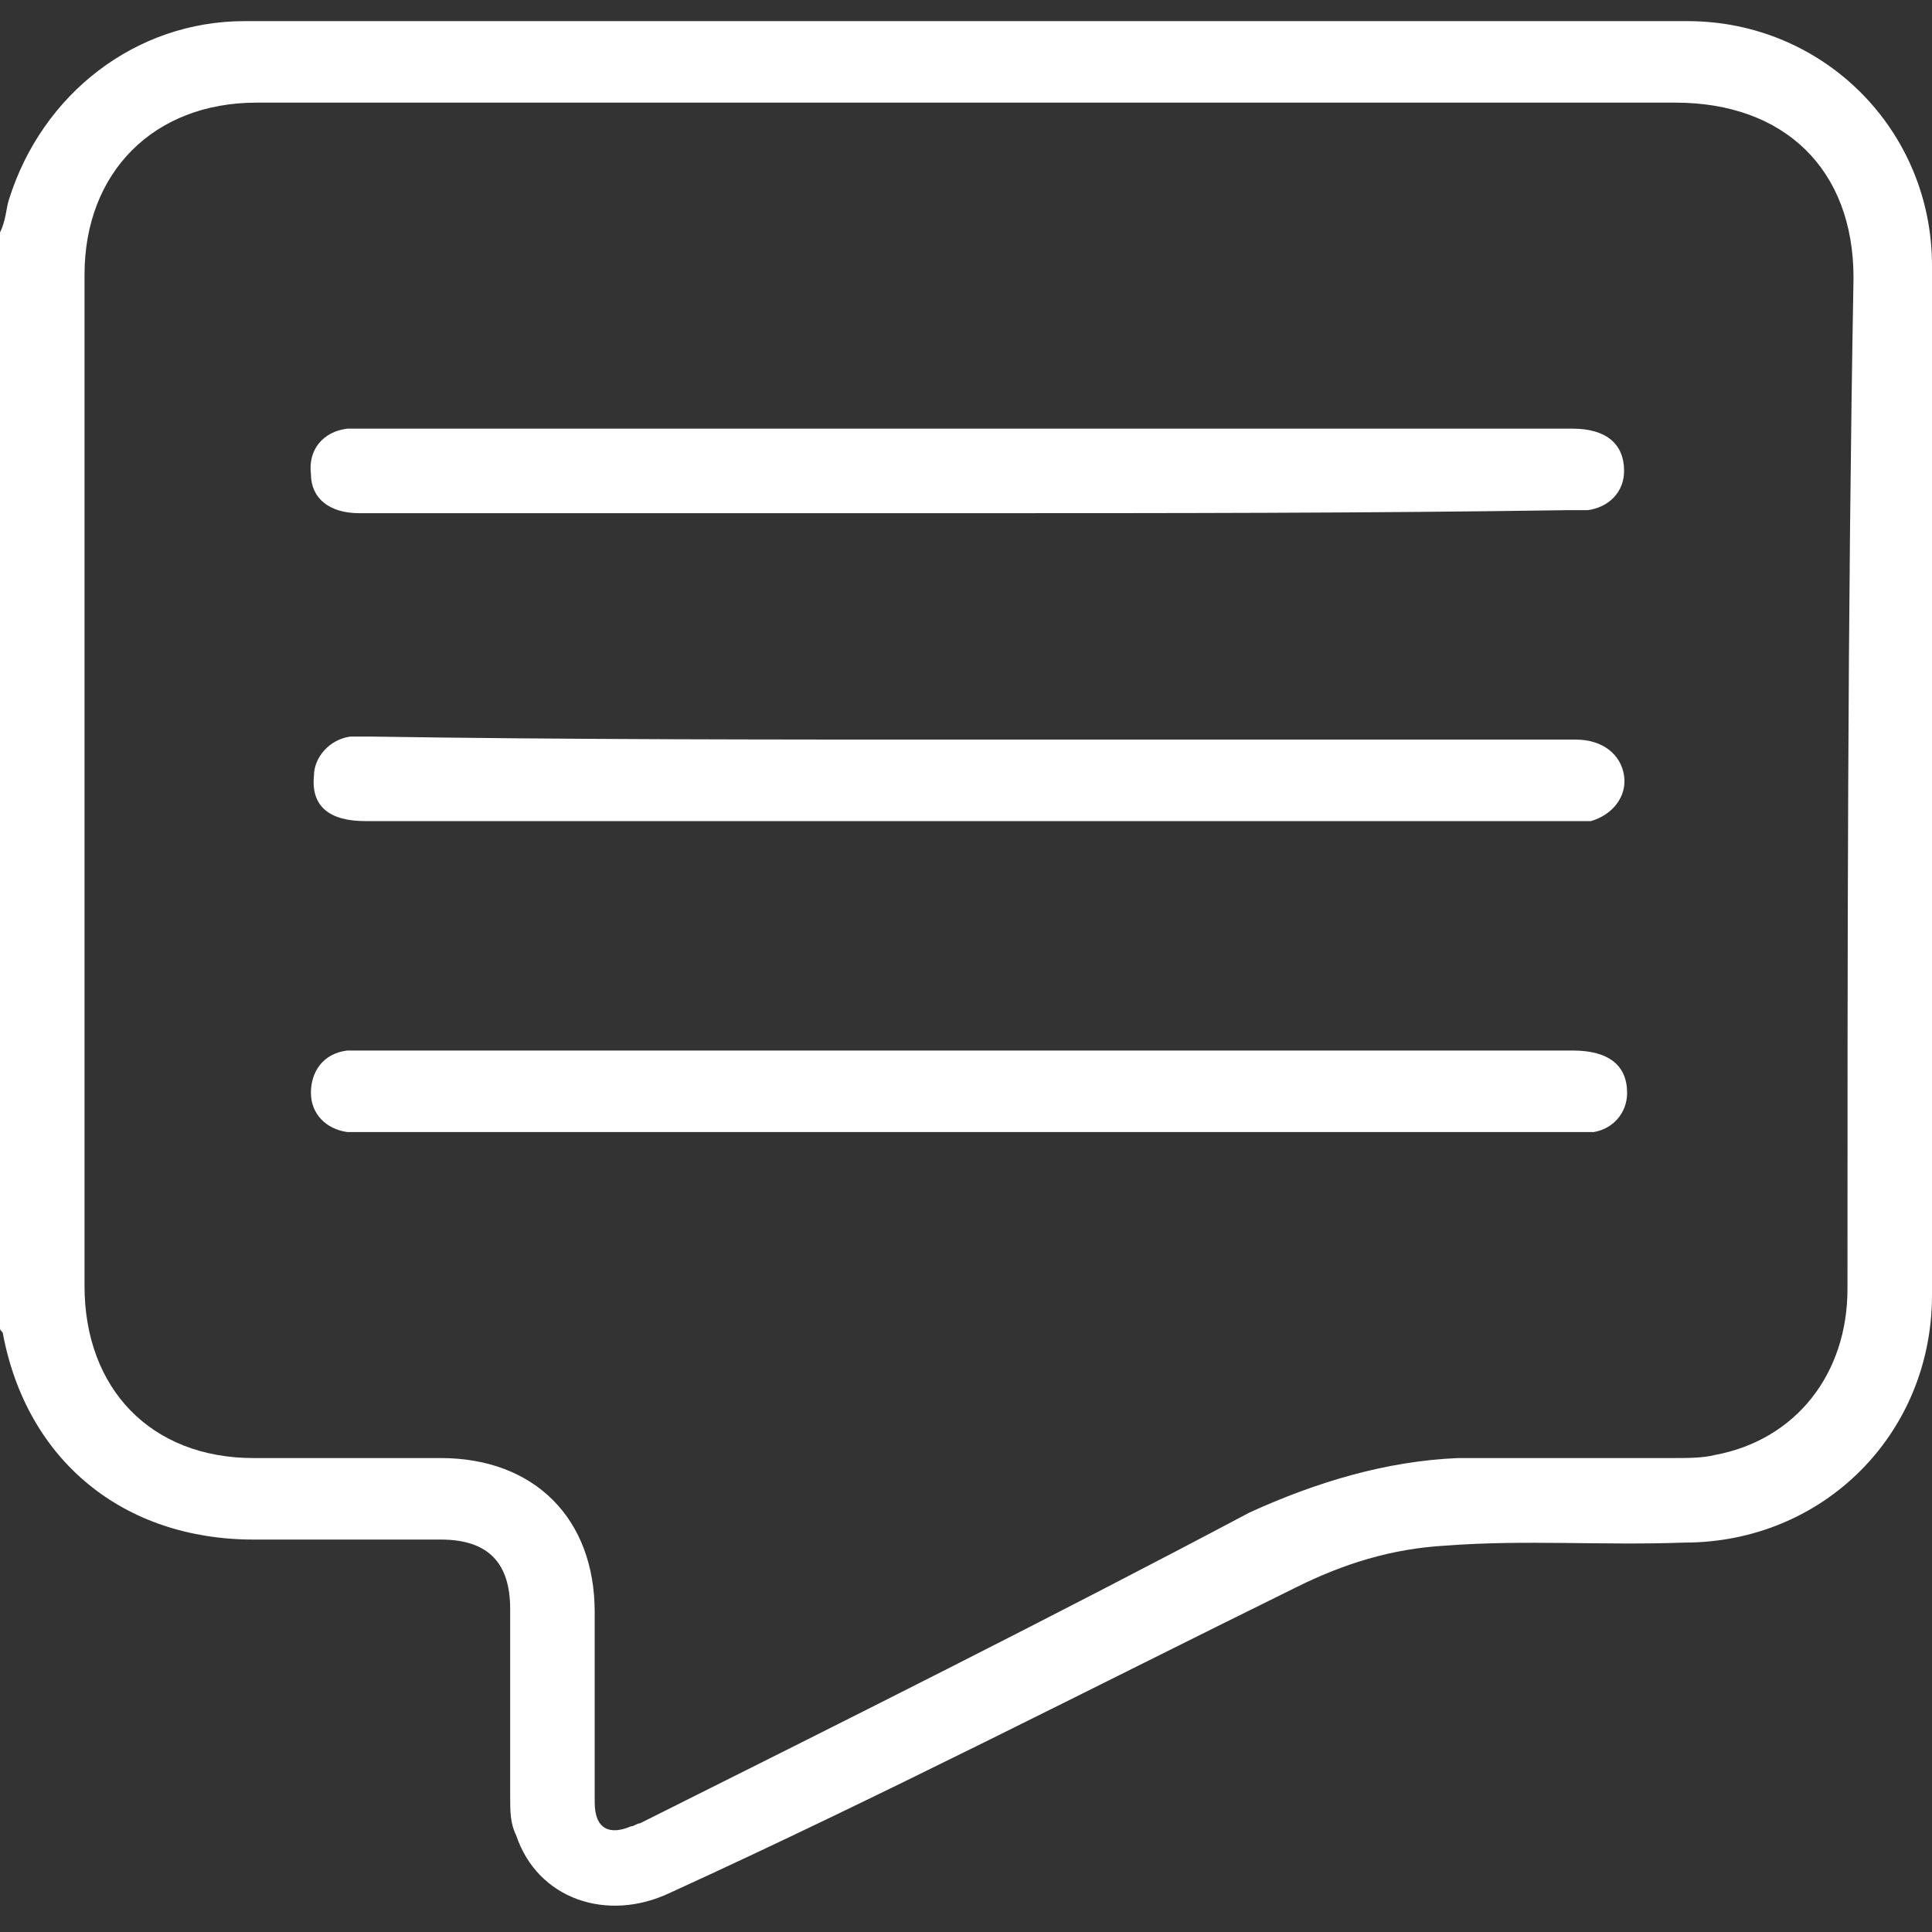 <?xml version="1.0" encoding="utf-8"?>
<!-- Generator: Adobe Illustrator 23.0.0, SVG Export Plug-In . SVG Version: 6.00 Build 0)  -->
<svg version="1.1" id="Layer_1" xmlns="http://www.w3.org/2000/svg" xmlns:xlink="http://www.w3.org/1999/xlink" x="0px" y="0px"
	 viewBox="0 0 64 64" style="enable-background:new 0 0 64 64;" xml:space="preserve">
<rect x="0" y="0" width="64" height="64" fill="#333333" stroke="none"/>
<style type="text/css">
	.st0{fill:#FFFFFF;}
</style>
<g>
	<path class="st0" d="M64,8.8c0-4.5-3.6-8.1-8.1-8.1c-15.9,0-31.9,0-47.8,0c-3.6,0-6.7,2.4-7.8,5.9C0.2,6.9,0.2,7.3,0,7.7
		C0,19.8,0,31.9,0,44c0,0.1,0.1,0.1,0.1,0.2c0.8,4.2,4,6.8,8.3,6.8c2.1,0,4.2,0,6.2,0c1.6,0,2.3,0.8,2.3,2.3c0,2.1,0,4.2,0,6.2
		c0,0.5,0,0.9,0.2,1.3c0.7,2.1,3,2.9,5.1,1.9c7-3.2,13.8-6.7,20.7-10.1c1.6-0.8,3.2-1.3,5-1.4c2.6-0.2,5.2,0,7.9-0.1
		c4.6,0,8.2-3.6,8.2-8.2C64,31.5,64,20.2,64,8.8z M61.2,42.7c0,2.8-1.7,5-4.4,5.5c-0.4,0.1-0.9,0.1-1.4,0.1c-2.4,0-4.7,0-7.1,0
		c-2.4,0.1-4.7,0.8-6.9,1.8C34.8,53.6,28,57,21.2,60.4c-0.1,0-0.2,0.1-0.3,0.1c-0.7,0.3-1.2,0.1-1.2-0.8c0-2.1,0-4.2,0-6.3
		c0-3.1-2-5.1-5.1-5.1c-2.1,0-4.2,0-6.2,0c-3.4,0-5.6-2.3-5.6-5.7c0-11.2,0-22.3,0-33.5c0-3.4,2.3-5.7,5.7-5.7c7.9,0,15.7,0,23.6,0
		c7.8,0,15.6,0,23.4,0c3.6,0,5.9,2.2,5.9,5.8C61.2,20.4,61.2,31.5,61.2,42.7z"/>
	<path class="st0" d="M32,37.5c-6.6,0-13.2,0-19.8,0c-0.2,0-0.5,0-0.7,0c-0.7-0.1-1.2-0.6-1.2-1.3s0.4-1.3,1.2-1.4
		c0.2,0,0.4,0,0.6,0c13.3,0,26.7,0,40,0c1.2,0,1.8,0.5,1.8,1.4c0,0.7-0.5,1.2-1.1,1.3c-0.3,0-0.5,0-0.8,0
		C45.2,37.5,38.6,37.5,32,37.5z"/>
	<path class="st0" d="M32,17c-6.7,0-13.4,0-20.1,0c-1,0-1.6-0.5-1.6-1.3c-0.1-0.8,0.4-1.4,1.2-1.5c0.2,0,0.3,0,0.5,0
		c13.4,0,26.7,0,40.1,0c1.1,0,1.7,0.5,1.7,1.4c0,0.7-0.5,1.2-1.2,1.3c-0.2,0-0.5,0-0.7,0C45.3,17,38.6,17,32,17z"/>
	<path class="st0" d="M32.1,24.5c6.7,0,13.4,0,20.1,0c0.9,0,1.5,0.5,1.6,1.2s-0.4,1.3-1.1,1.5c-0.2,0-0.4,0-0.6,0
		c-13.3,0-26.7,0-40,0c-1.2,0-1.8-0.5-1.7-1.5c0-0.6,0.5-1.2,1.2-1.3c0.2,0,0.5,0,0.7,0C18.7,24.5,25.4,24.5,32.1,24.5z"/>
</g>
</svg>
